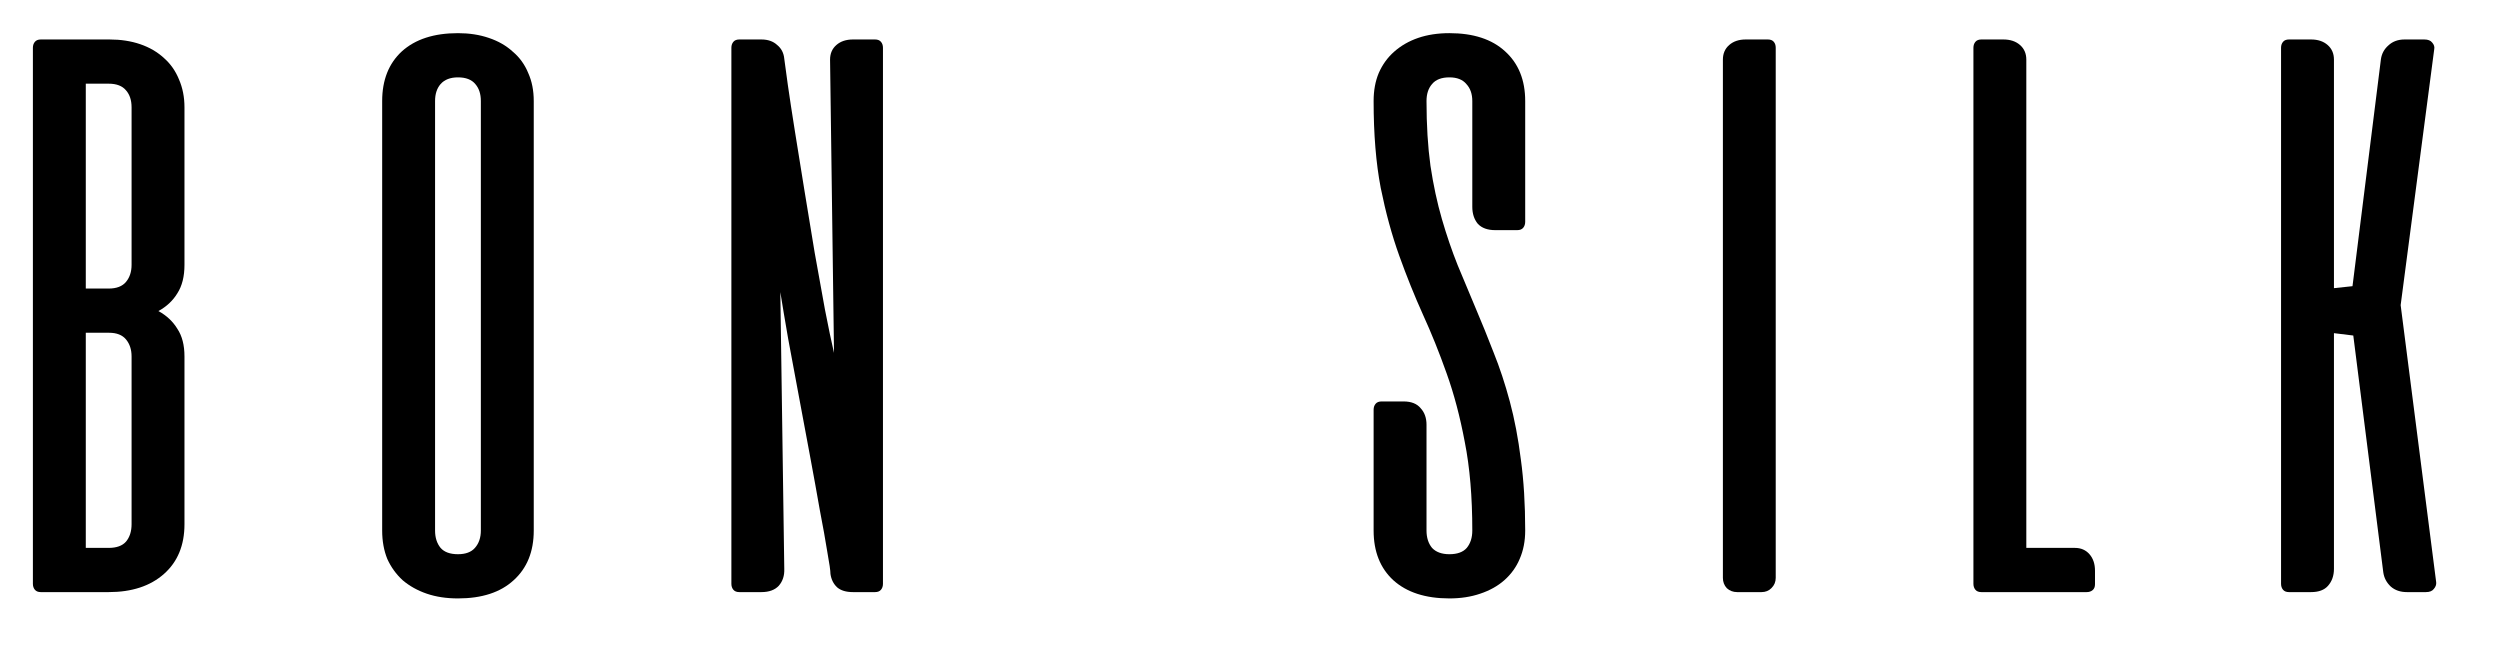 <?xml version="1.0" encoding="UTF-8"?> <svg xmlns="http://www.w3.org/2000/svg" width="38" height="10" viewBox="0 0 38 10" fill="none"><path d="M1.664 0.6C1.836 0.6 1.992 0.624 2.132 0.672C2.272 0.72 2.392 0.79 2.492 0.882C2.592 0.97 2.668 1.078 2.72 1.206C2.776 1.334 2.804 1.476 2.804 1.632V4.026C2.804 4.202 2.768 4.346 2.696 4.458C2.628 4.57 2.532 4.66 2.408 4.728C2.532 4.796 2.628 4.886 2.696 4.998C2.768 5.106 2.804 5.246 2.804 5.418V7.968C2.804 8.288 2.7 8.54 2.492 8.724C2.284 8.908 2.004 9 1.652 9H0.62C0.58 9 0.55 8.988 0.53 8.964C0.51 8.94 0.5 8.91 0.5 8.874V0.726C0.5 0.69 0.51 0.66 0.53 0.636C0.55 0.612 0.58 0.6 0.62 0.6H1.664ZM2 5.418C2 5.314 1.972 5.228 1.916 5.16C1.86 5.092 1.774 5.058 1.658 5.058H1.304V8.328H1.652C1.772 8.328 1.86 8.296 1.916 8.232C1.972 8.164 2 8.076 2 7.968V5.418ZM2 1.632C2 1.524 1.972 1.438 1.916 1.374C1.86 1.306 1.772 1.272 1.652 1.272H1.304V4.386H1.652C1.772 4.386 1.86 4.352 1.916 4.284C1.972 4.216 2 4.13 2 4.026V1.632Z" fill="black"></path><path d="M5.809 1.536C5.809 1.216 5.909 0.964 6.109 0.78C6.313 0.596 6.597 0.504 6.961 0.504C7.133 0.504 7.289 0.528 7.429 0.576C7.573 0.624 7.695 0.694 7.795 0.786C7.899 0.874 7.977 0.982 8.029 1.11C8.085 1.234 8.113 1.376 8.113 1.536V8.064C8.113 8.384 8.011 8.636 7.807 8.82C7.607 9.004 7.325 9.096 6.961 9.096C6.785 9.096 6.627 9.072 6.487 9.024C6.347 8.976 6.225 8.908 6.121 8.82C6.021 8.728 5.943 8.62 5.887 8.496C5.835 8.368 5.809 8.224 5.809 8.064V1.536ZM7.309 1.536C7.309 1.428 7.281 1.342 7.225 1.278C7.169 1.21 7.081 1.176 6.961 1.176C6.845 1.176 6.757 1.21 6.697 1.278C6.641 1.342 6.613 1.428 6.613 1.536V8.064C6.613 8.172 6.641 8.26 6.697 8.328C6.753 8.392 6.841 8.424 6.961 8.424C7.077 8.424 7.163 8.392 7.219 8.328C7.279 8.26 7.309 8.172 7.309 8.064V1.536Z" fill="black"></path><path d="M13.301 0.6C13.341 0.6 13.371 0.612 13.391 0.636C13.411 0.66 13.421 0.69 13.421 0.726V8.874C13.421 8.91 13.411 8.94 13.391 8.964C13.371 8.988 13.341 9 13.301 9H12.965C12.861 9 12.781 8.976 12.725 8.928C12.669 8.876 12.635 8.808 12.623 8.724C12.623 8.676 12.607 8.564 12.575 8.388C12.547 8.212 12.509 8 12.461 7.752C12.417 7.5 12.367 7.224 12.311 6.924C12.255 6.624 12.199 6.324 12.143 6.024C12.087 5.72 12.033 5.43 11.981 5.154C11.933 4.878 11.893 4.64 11.861 4.44L11.921 8.646C11.925 8.75 11.897 8.836 11.837 8.904C11.777 8.968 11.689 9 11.573 9H11.237C11.197 9 11.167 8.988 11.147 8.964C11.127 8.94 11.117 8.91 11.117 8.874V0.726C11.117 0.69 11.127 0.66 11.147 0.636C11.167 0.612 11.197 0.6 11.237 0.6H11.573C11.673 0.6 11.753 0.628 11.813 0.684C11.877 0.736 11.913 0.806 11.921 0.894C11.929 0.958 11.947 1.09 11.975 1.29C12.003 1.486 12.039 1.722 12.083 1.998C12.127 2.27 12.175 2.568 12.227 2.892C12.279 3.212 12.331 3.528 12.383 3.84C12.439 4.148 12.491 4.436 12.539 4.704C12.591 4.972 12.637 5.192 12.677 5.364L12.617 0.906C12.617 0.814 12.649 0.74 12.713 0.684C12.777 0.628 12.861 0.6 12.965 0.6H13.301Z" fill="black"></path><path d="M22.727 3.498C22.611 3.498 22.523 3.466 22.463 3.402C22.407 3.334 22.379 3.248 22.379 3.144V1.536C22.379 1.428 22.349 1.342 22.289 1.278C22.233 1.21 22.147 1.176 22.031 1.176C21.911 1.176 21.823 1.21 21.767 1.278C21.711 1.342 21.683 1.428 21.683 1.536C21.683 1.9 21.703 2.228 21.743 2.52C21.787 2.812 21.845 3.082 21.917 3.33C21.989 3.578 22.069 3.812 22.157 4.032C22.249 4.252 22.341 4.472 22.433 4.692C22.525 4.908 22.615 5.13 22.703 5.358C22.795 5.586 22.877 5.834 22.949 6.102C23.021 6.37 23.077 6.664 23.117 6.984C23.161 7.304 23.183 7.664 23.183 8.064C23.183 8.224 23.155 8.368 23.099 8.496C23.047 8.62 22.969 8.728 22.865 8.82C22.765 8.908 22.643 8.976 22.499 9.024C22.359 9.072 22.203 9.096 22.031 9.096C21.667 9.096 21.383 9.004 21.179 8.82C20.979 8.636 20.879 8.384 20.879 8.064V6.228C20.879 6.192 20.889 6.162 20.909 6.138C20.929 6.114 20.959 6.102 20.999 6.102H21.335C21.451 6.102 21.537 6.136 21.593 6.204C21.653 6.268 21.683 6.352 21.683 6.456V8.064C21.683 8.172 21.711 8.26 21.767 8.328C21.827 8.392 21.915 8.424 22.031 8.424C22.151 8.424 22.239 8.392 22.295 8.328C22.351 8.26 22.379 8.172 22.379 8.064C22.379 7.552 22.341 7.104 22.265 6.72C22.193 6.336 22.101 5.988 21.989 5.676C21.877 5.36 21.757 5.062 21.629 4.782C21.501 4.498 21.381 4.2 21.269 3.888C21.157 3.576 21.063 3.232 20.987 2.856C20.915 2.48 20.879 2.04 20.879 1.536C20.879 1.376 20.905 1.234 20.957 1.11C21.013 0.982 21.091 0.874 21.191 0.786C21.295 0.694 21.417 0.624 21.557 0.576C21.697 0.528 21.855 0.504 22.031 0.504C22.395 0.504 22.677 0.596 22.877 0.78C23.081 0.964 23.183 1.216 23.183 1.536V3.372C23.183 3.408 23.173 3.438 23.153 3.462C23.133 3.486 23.103 3.498 23.063 3.498H22.727Z" fill="black"></path><path d="M26.188 0.906C26.188 0.814 26.22 0.74 26.284 0.684C26.348 0.628 26.431 0.6 26.535 0.6H26.872C26.912 0.6 26.942 0.612 26.962 0.636C26.982 0.66 26.991 0.69 26.991 0.726V8.784C26.991 8.844 26.97 8.896 26.925 8.94C26.886 8.98 26.835 9 26.776 9H26.404C26.343 9 26.291 8.98 26.247 8.94C26.207 8.896 26.188 8.844 26.188 8.784V0.906Z" fill="black"></path><path d="M30.116 9C30.076 9 30.046 8.988 30.026 8.964C30.006 8.94 29.996 8.91 29.996 8.874V0.726C29.996 0.69 30.006 0.66 30.026 0.636C30.046 0.612 30.076 0.6 30.116 0.6H30.452C30.556 0.6 30.64 0.628 30.704 0.684C30.768 0.74 30.8 0.814 30.8 0.906V8.328H31.538C31.63 8.328 31.704 8.36 31.76 8.424C31.816 8.488 31.844 8.572 31.844 8.676V8.88C31.844 8.92 31.832 8.95 31.808 8.97C31.784 8.99 31.754 9 31.718 9H30.116Z" fill="black"></path><path d="M35.128 0.6C35.232 0.6 35.316 0.628 35.38 0.684C35.444 0.74 35.476 0.814 35.476 0.906V4.38L35.758 4.35L36.19 0.9C36.202 0.816 36.24 0.746 36.304 0.69C36.368 0.63 36.45 0.6 36.55 0.6H36.85C36.906 0.6 36.946 0.616 36.97 0.648C36.998 0.68 37.008 0.714 37 0.75L36.49 4.638L37.03 8.85C37.034 8.886 37.022 8.92 36.994 8.952C36.97 8.984 36.93 9 36.874 9H36.586C36.486 9 36.404 8.972 36.34 8.916C36.276 8.856 36.238 8.784 36.226 8.7L35.77 5.1L35.476 5.064V8.646C35.476 8.75 35.446 8.836 35.386 8.904C35.33 8.968 35.244 9 35.128 9H34.792C34.752 9 34.722 8.988 34.702 8.964C34.682 8.94 34.672 8.91 34.672 8.874V0.726C34.672 0.69 34.682 0.66 34.702 0.636C34.722 0.612 34.752 0.6 34.792 0.6H35.128Z" fill="black"></path></svg> 